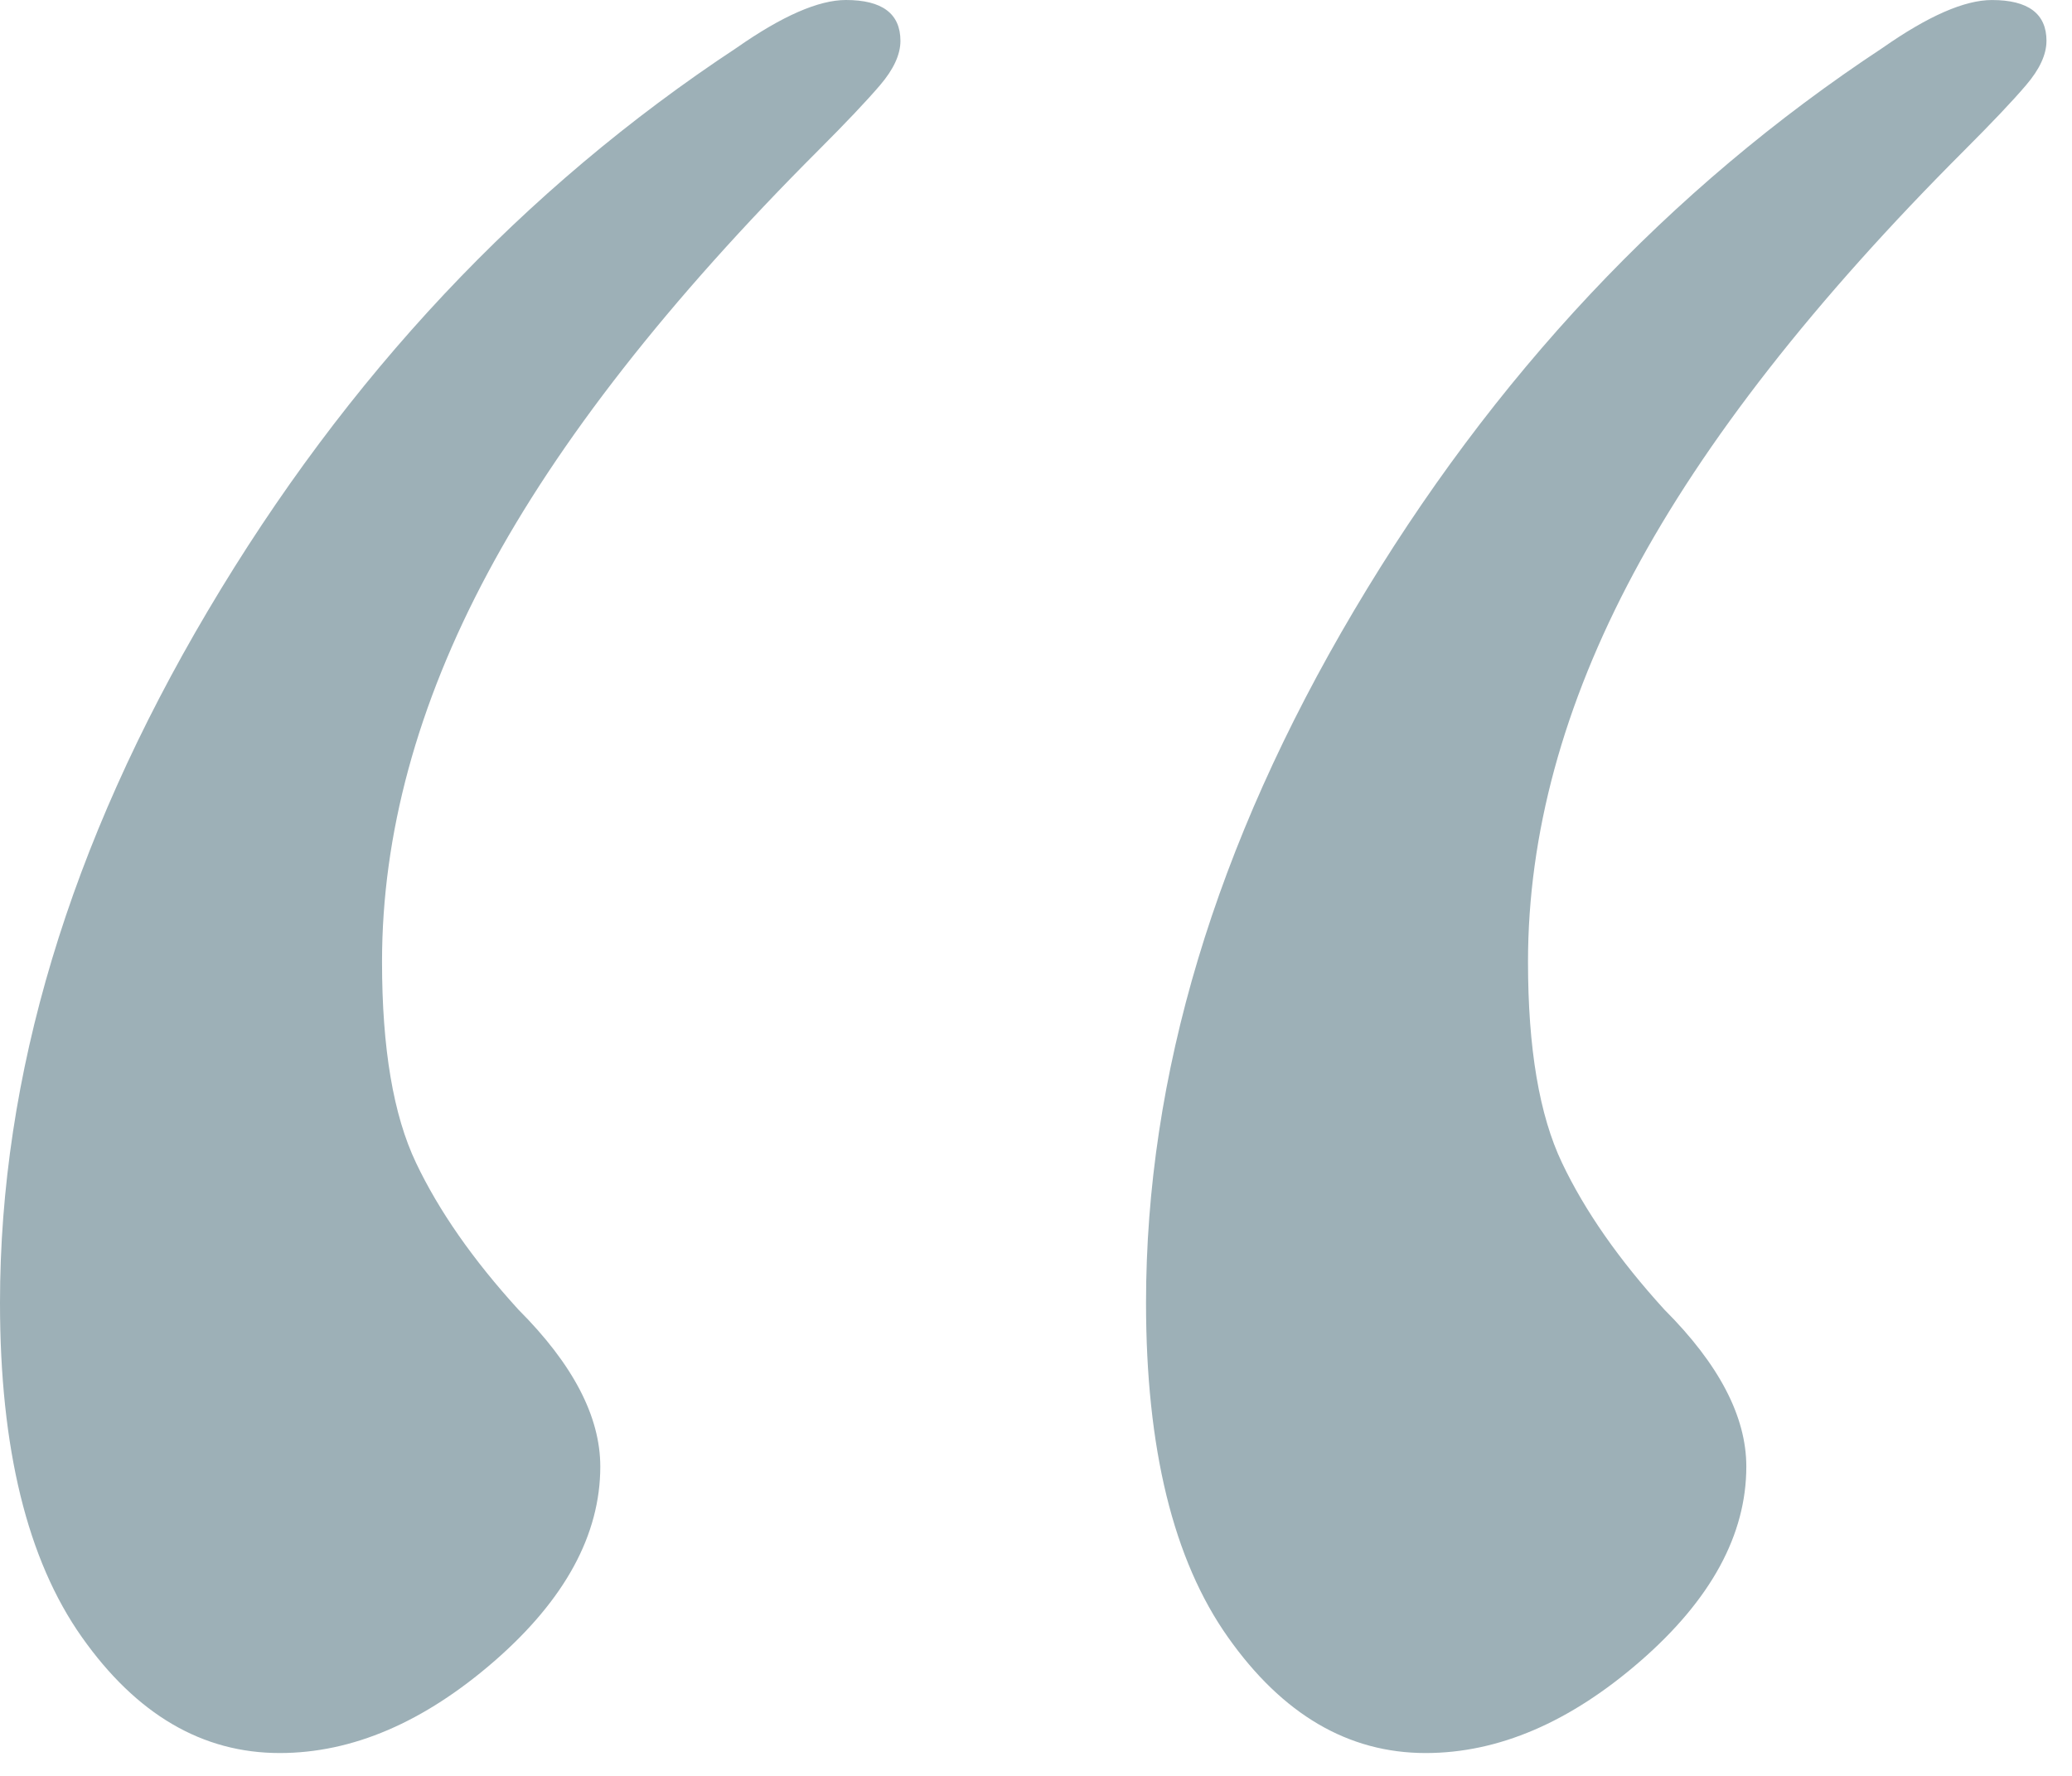 <svg width="77" height="66" viewBox="0 0 77 66" fill="none" xmlns="http://www.w3.org/2000/svg">
<g clip-path="url(#clip0_1_2)">
<path d="M33.462 1.52C33.462 2.027 33.209 2.577 32.702 3.169C32.195 3.762 31.435 4.563 30.421 5.578C24.844 11.155 20.744 16.395 18.125 21.295C15.503 26.198 14.197 31.015 14.197 35.745C14.197 38.956 14.616 41.449 15.464 43.223C16.308 44.997 17.575 46.816 19.267 48.673C21.294 50.702 22.308 52.646 22.308 54.504C22.308 57.038 20.996 59.447 18.38 61.728C15.757 64.009 13.095 65.151 10.394 65.151C7.518 65.151 5.07 63.717 3.041 60.841C1.014 57.97 0 53.83 0 48.42C0 39.97 2.575 31.395 7.731 22.689C12.885 13.986 19.432 7.014 27.378 1.774C29.066 0.593 30.421 0 31.435 0C32.785 0 33.462 0.507 33.462 1.52ZM76.051 1.52C76.051 2.027 75.797 2.577 75.289 3.169C74.784 3.762 74.022 4.563 73.008 5.578C67.431 11.155 63.332 16.395 60.714 21.295C58.091 26.198 56.784 31.015 56.784 35.745C56.784 38.956 57.203 41.449 58.051 43.223C58.895 44.997 60.162 46.816 61.854 48.673C63.883 50.702 64.897 52.646 64.897 54.504C64.897 57.038 63.585 59.447 60.967 61.728C58.345 64.009 55.684 65.151 52.981 65.151C50.107 65.151 47.658 63.717 45.63 60.841C43.601 57.97 42.589 53.83 42.589 48.42C42.589 39.97 45.163 31.395 50.32 22.689C55.474 13.987 62.021 7.015 69.967 1.775C71.654 0.594 73.008 0.001 74.023 0.001C75.374 0.001 76.052 0.508 76.052 1.521L76.051 1.52Z" fill="#9DB0B7"/>
</g>
<defs>
<clipPath id="clip0_1_2">
<rect width="76.051" height="65.15" fill="white"/>
</clipPath>
</defs>
</svg>
